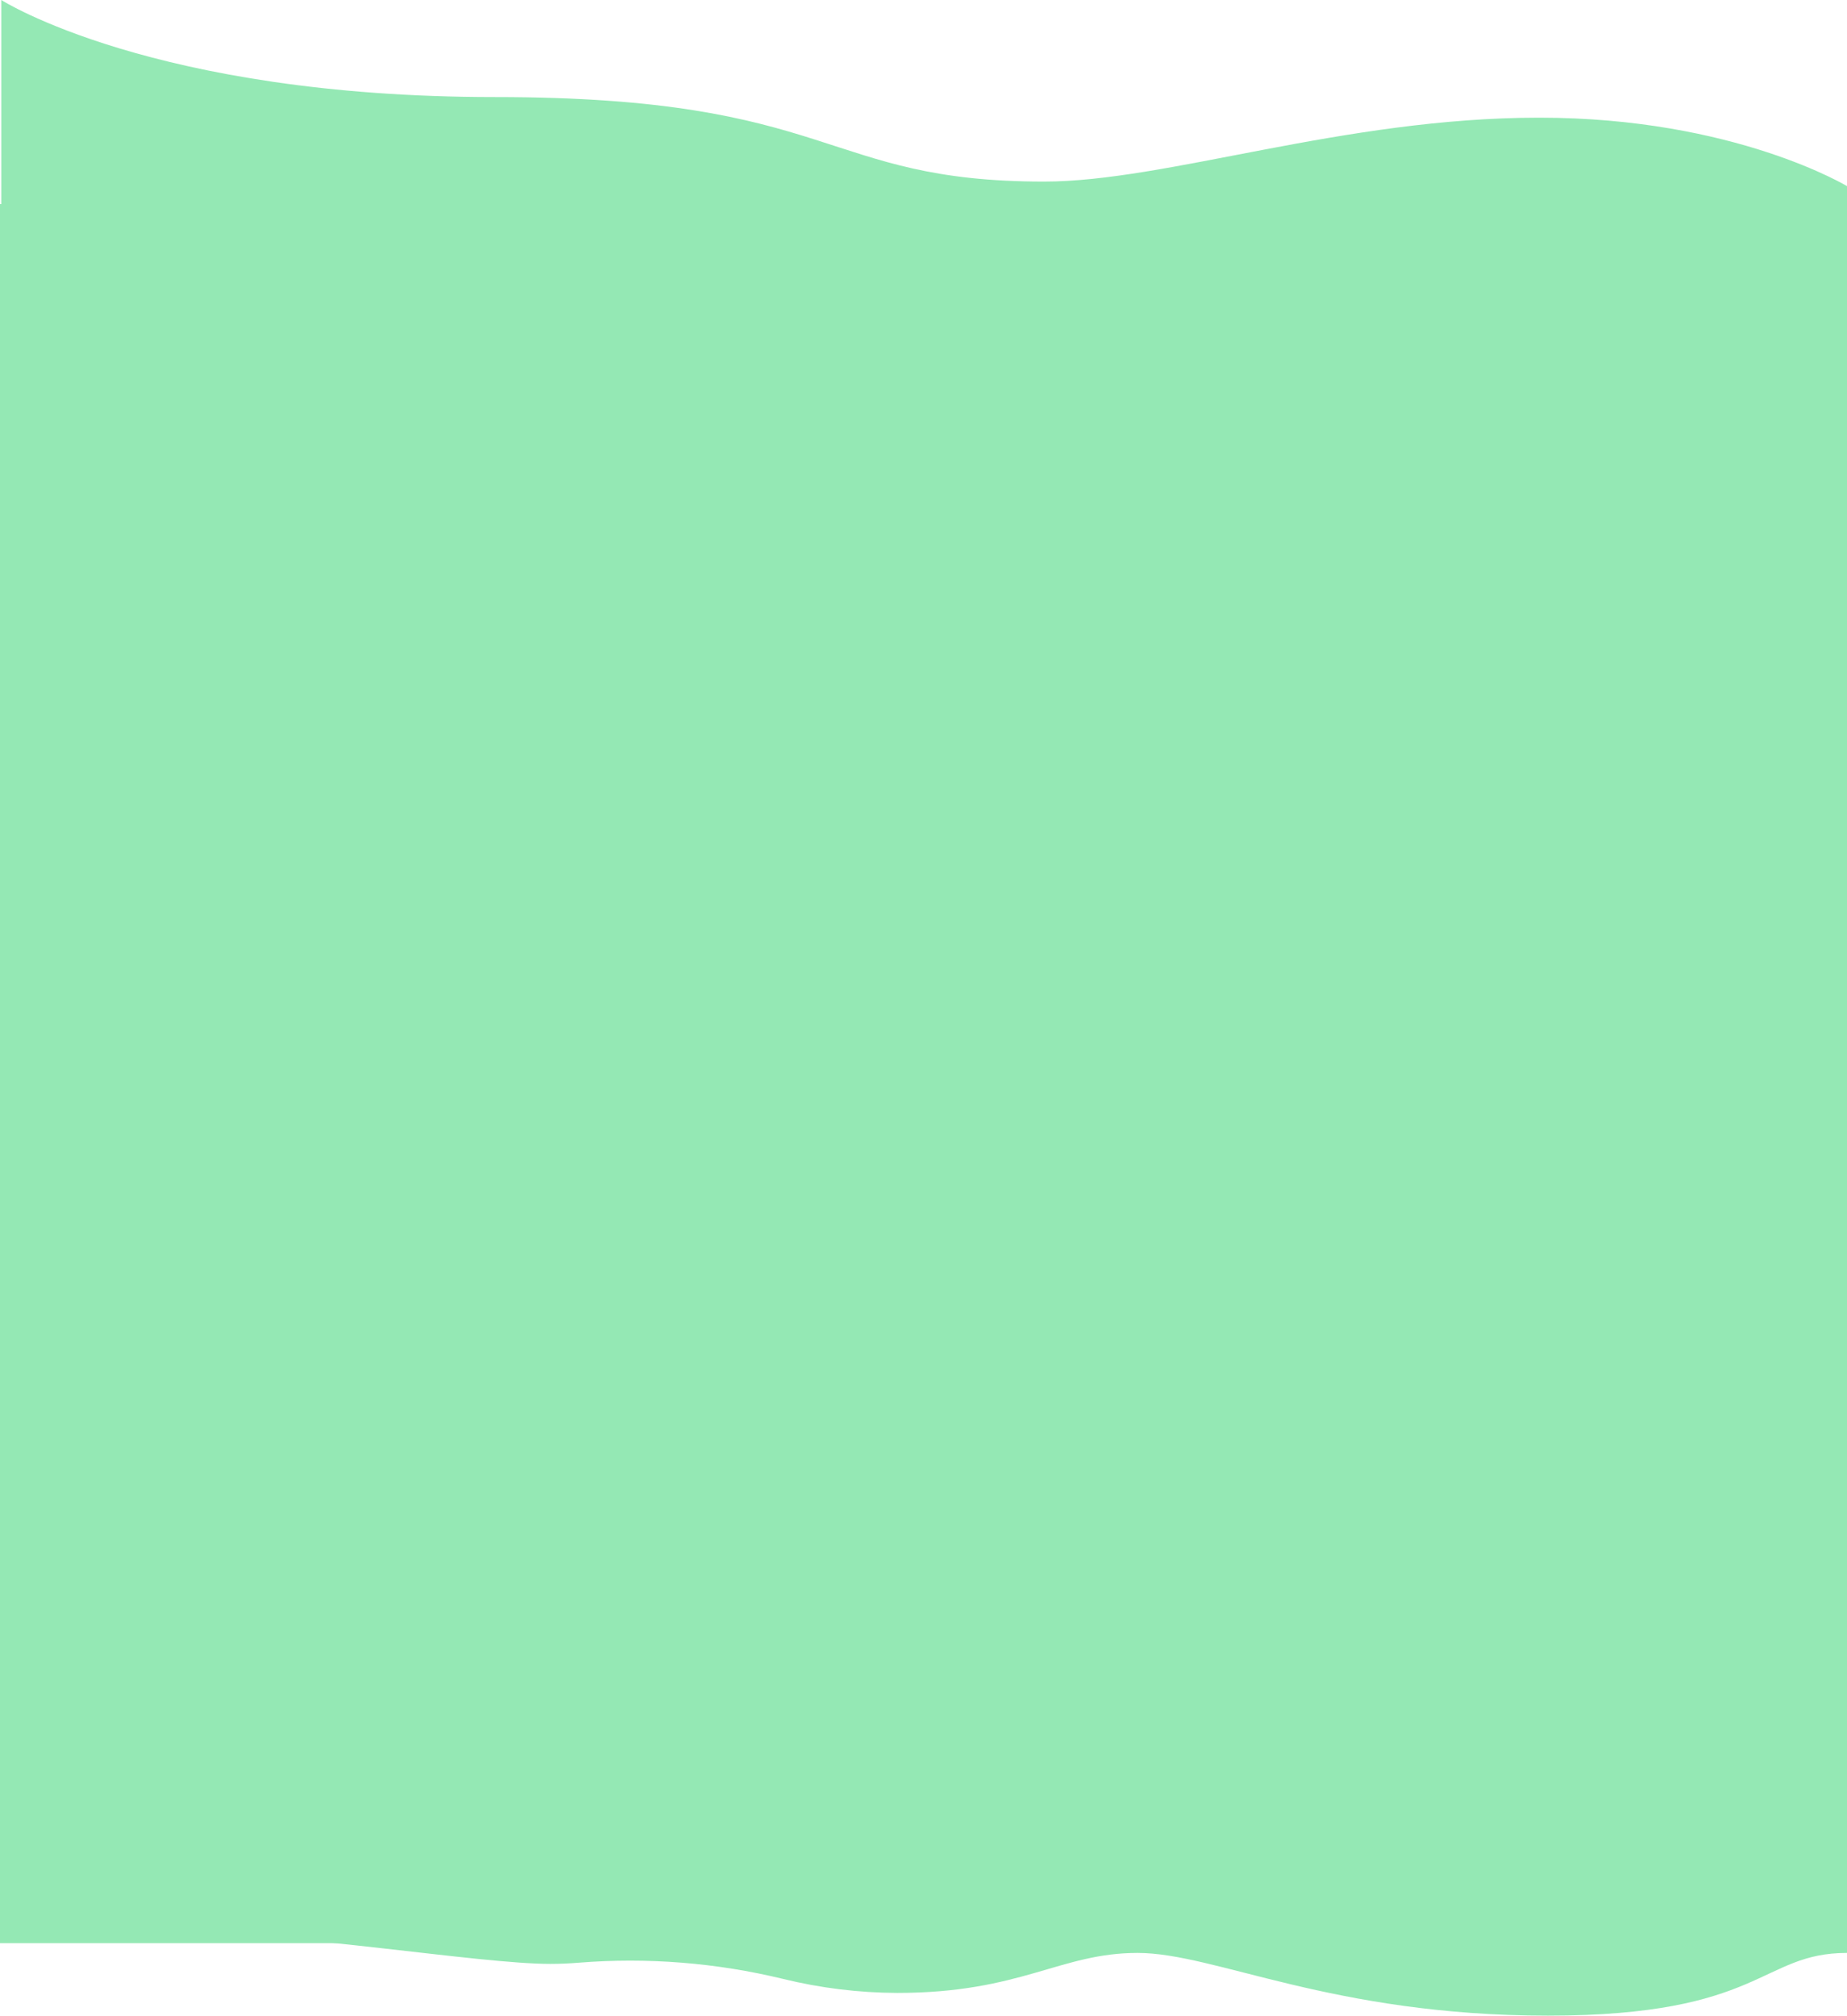 <?xml version="1.0" encoding="UTF-8"?>
<svg width="1440px" height="1571px" viewBox="0 0 1440 1571" version="1.1" xmlns="http://www.w3.org/2000/svg" xmlns:xlink="http://www.w3.org/1999/xlink">
    <!-- Generator: Sketch 57.1 (83088) - https://sketch.com -->
    <title>Group 12</title>
    <desc>Created with Sketch.</desc>
    <g id="Pages" stroke="none" stroke-width="1" fill="none" fill-rule="evenodd">
        <g id="frontpage" transform="translate(0, -809)" fill="#94E8B4">
            <g id="Group-12" transform="translate(0, 809)">
                <rect id="Rectangle" x="0" y="159" width="1440" height="1355"></rect>
                <path d="M1441,145.58 C1441,145.58 1352.75,91.68 1200,91.68 C1047.25,91.68 909.58,141.48 814,141.48 C640,141.48 652.71,75.63 386,75.63 C119.29,75.63 1,1.02318154e-12 1,1.02318154e-12 L1,169.51 L1441,169.51 L1441,145.58 Z" id="Path" fill-rule="nonzero"></path>
                <g id="Products---Lavva-14-Copy" transform="translate(0, 1499)" fill-rule="nonzero">
                    <path d="M135,6.75 C232.83,6.75 372.92,31.15 429,31.15 C436.69,31.15 444.14,30.81 451.26,30.22 C504.681,25.959 558.44,30.226 610.52,42.86 C639.634,49.987 669.487,53.649 699.46,53.77 C796.19,53.77 826.37,22.61 886.9,22.61 C947.43,22.61 1038,71.47 1206.9,71.47 C1374.35,71.47 1372.52,22.61 1440.01,22.61 L1440.01,6.25277607e-13 L9.09494702e-13,6.25277607e-13 L9.09494702e-13,6.75 L135,6.75 Z" id="Path"></path>
                </g>
            </g>
        </g>
    </g>
</svg>